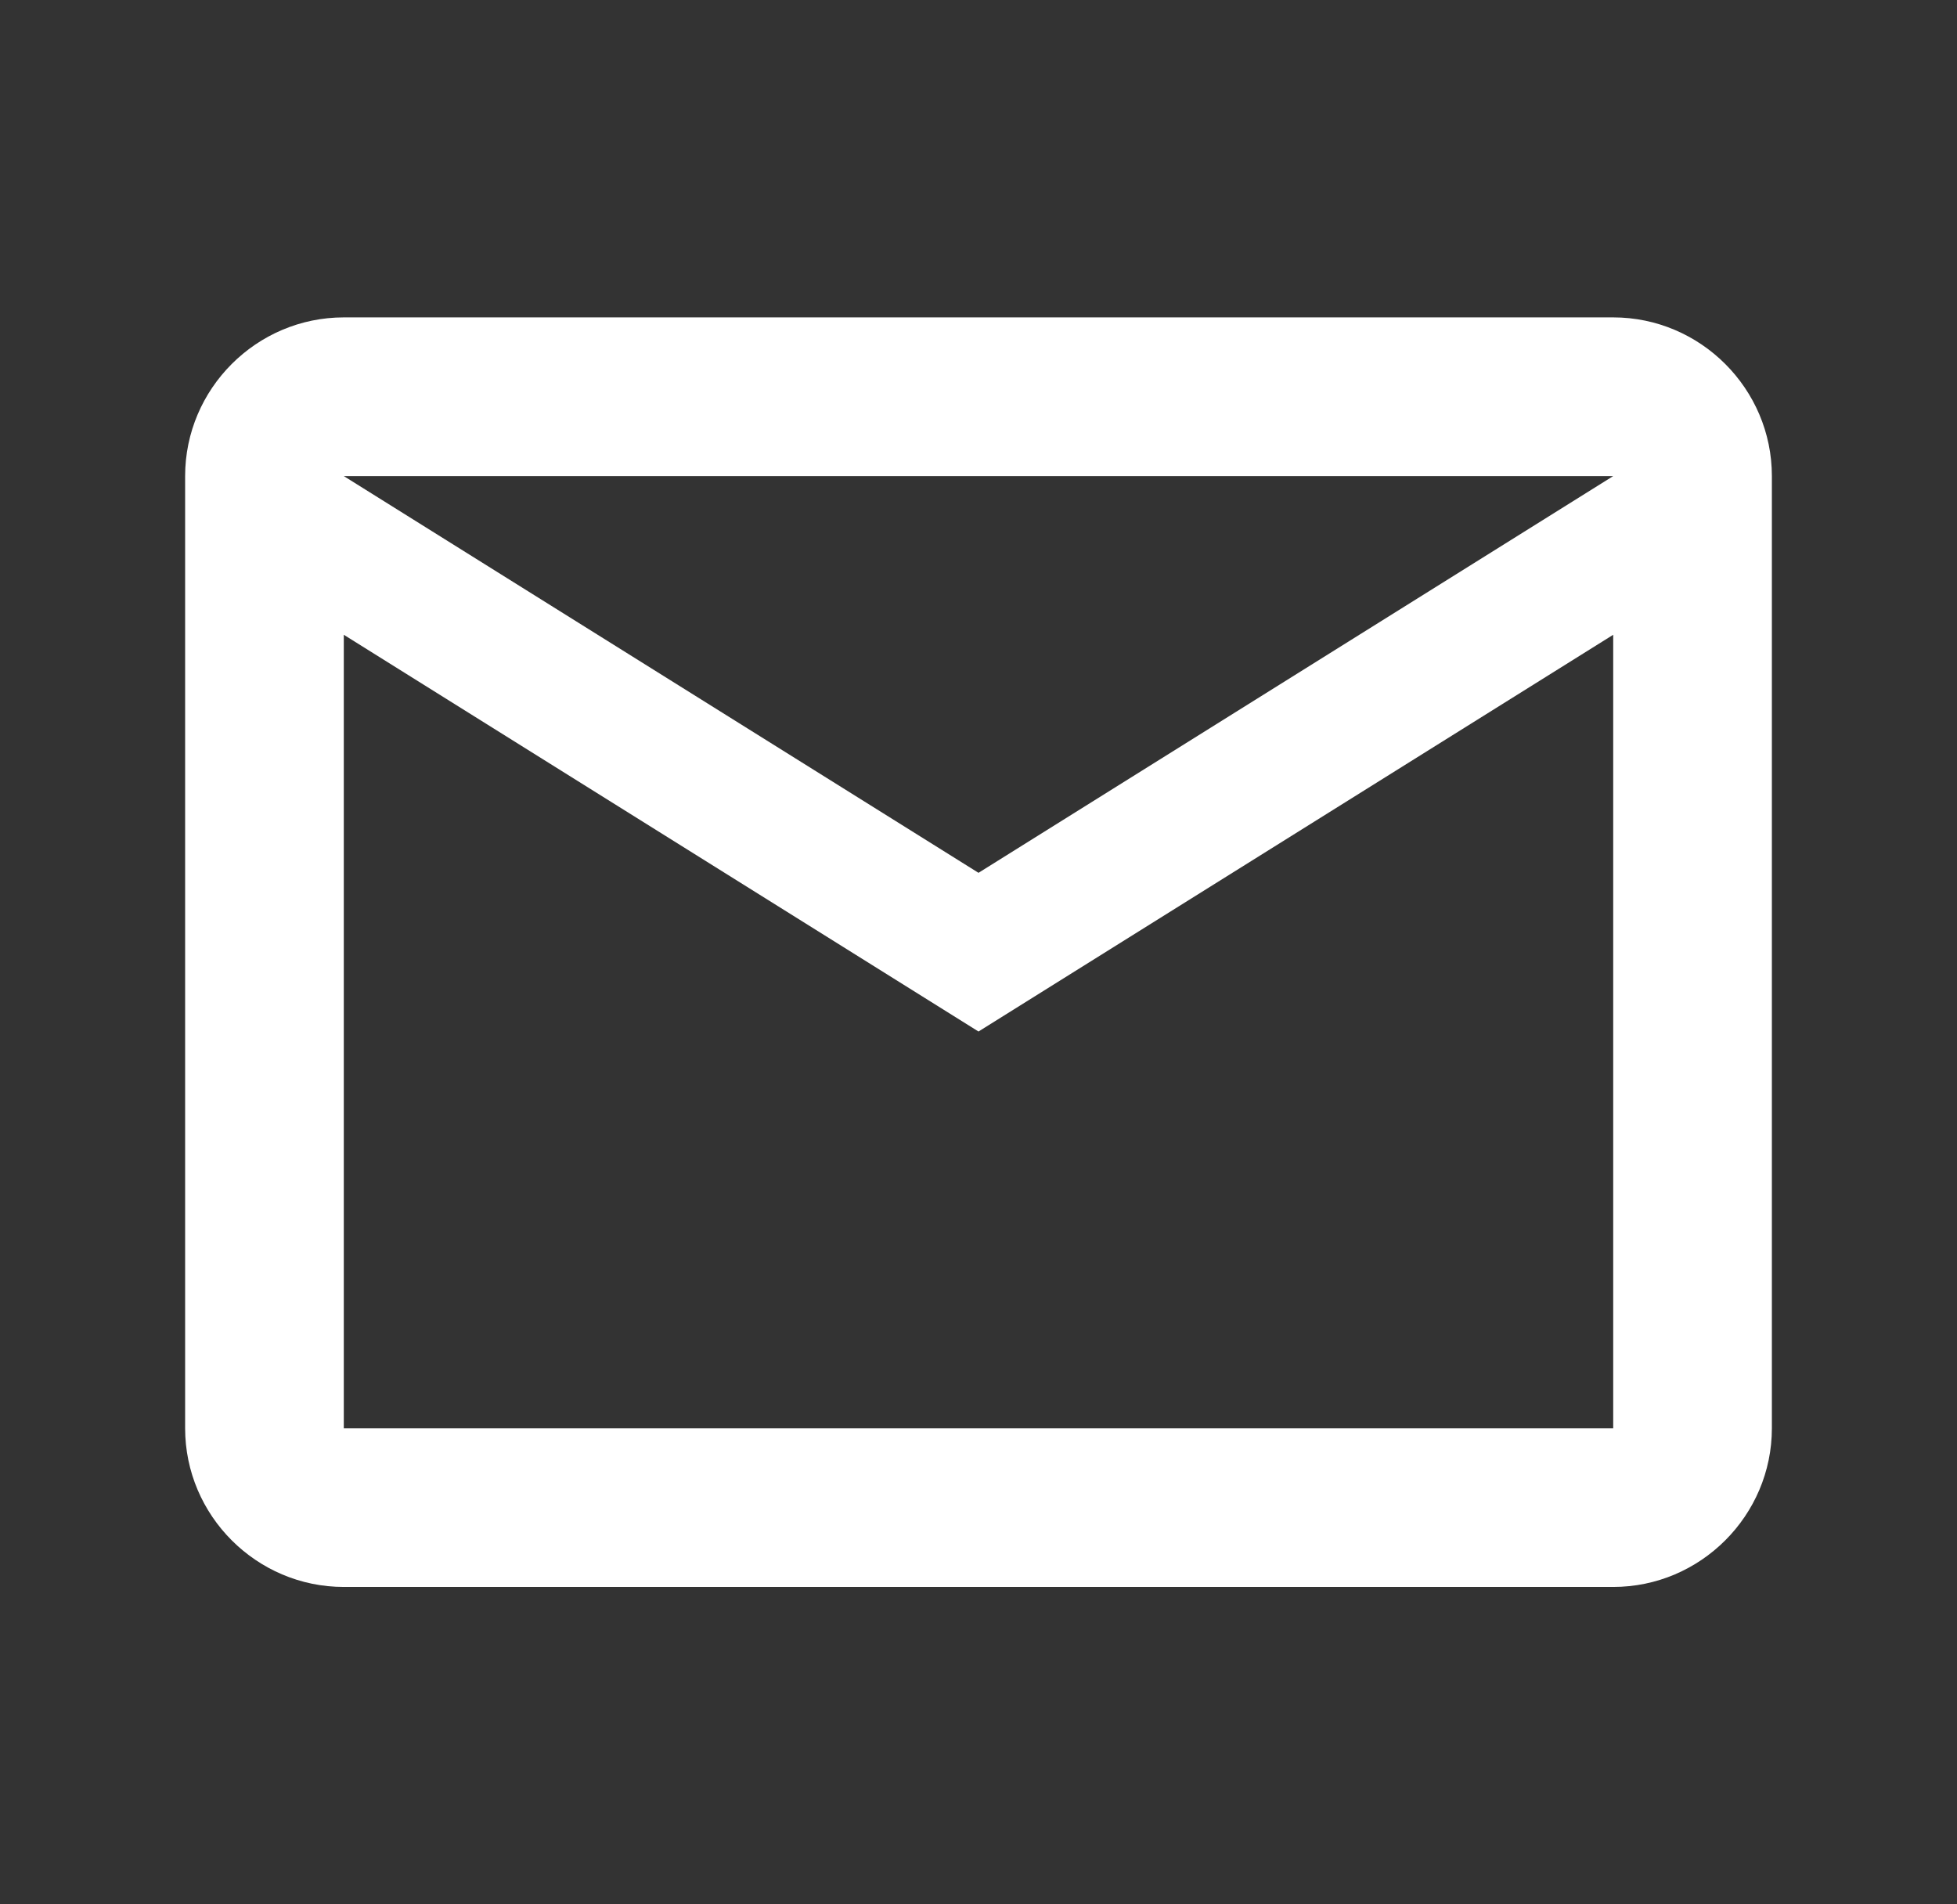 <svg width="37" height="36" viewBox="0 0 37 36" fill="none" xmlns="http://www.w3.org/2000/svg">
<rect x="0" y="0" width="37" height="36" fill="#333333" stroke="none"/>
<path d="M33.5 9C33.5 7.35 32.15 6 30.5 6H6.5C4.85 6 3.5 7.35 3.5 9V27C3.5 28.65 4.85 30 6.5 30H30.5C32.15 30 33.5 28.65 33.5 27V9ZM30.5 9L18.5 16.5L6.5 9H30.5ZM30.5 27H6.5V12L18.5 19.5L30.5 12V27Z" fill="white"/>
</svg>
